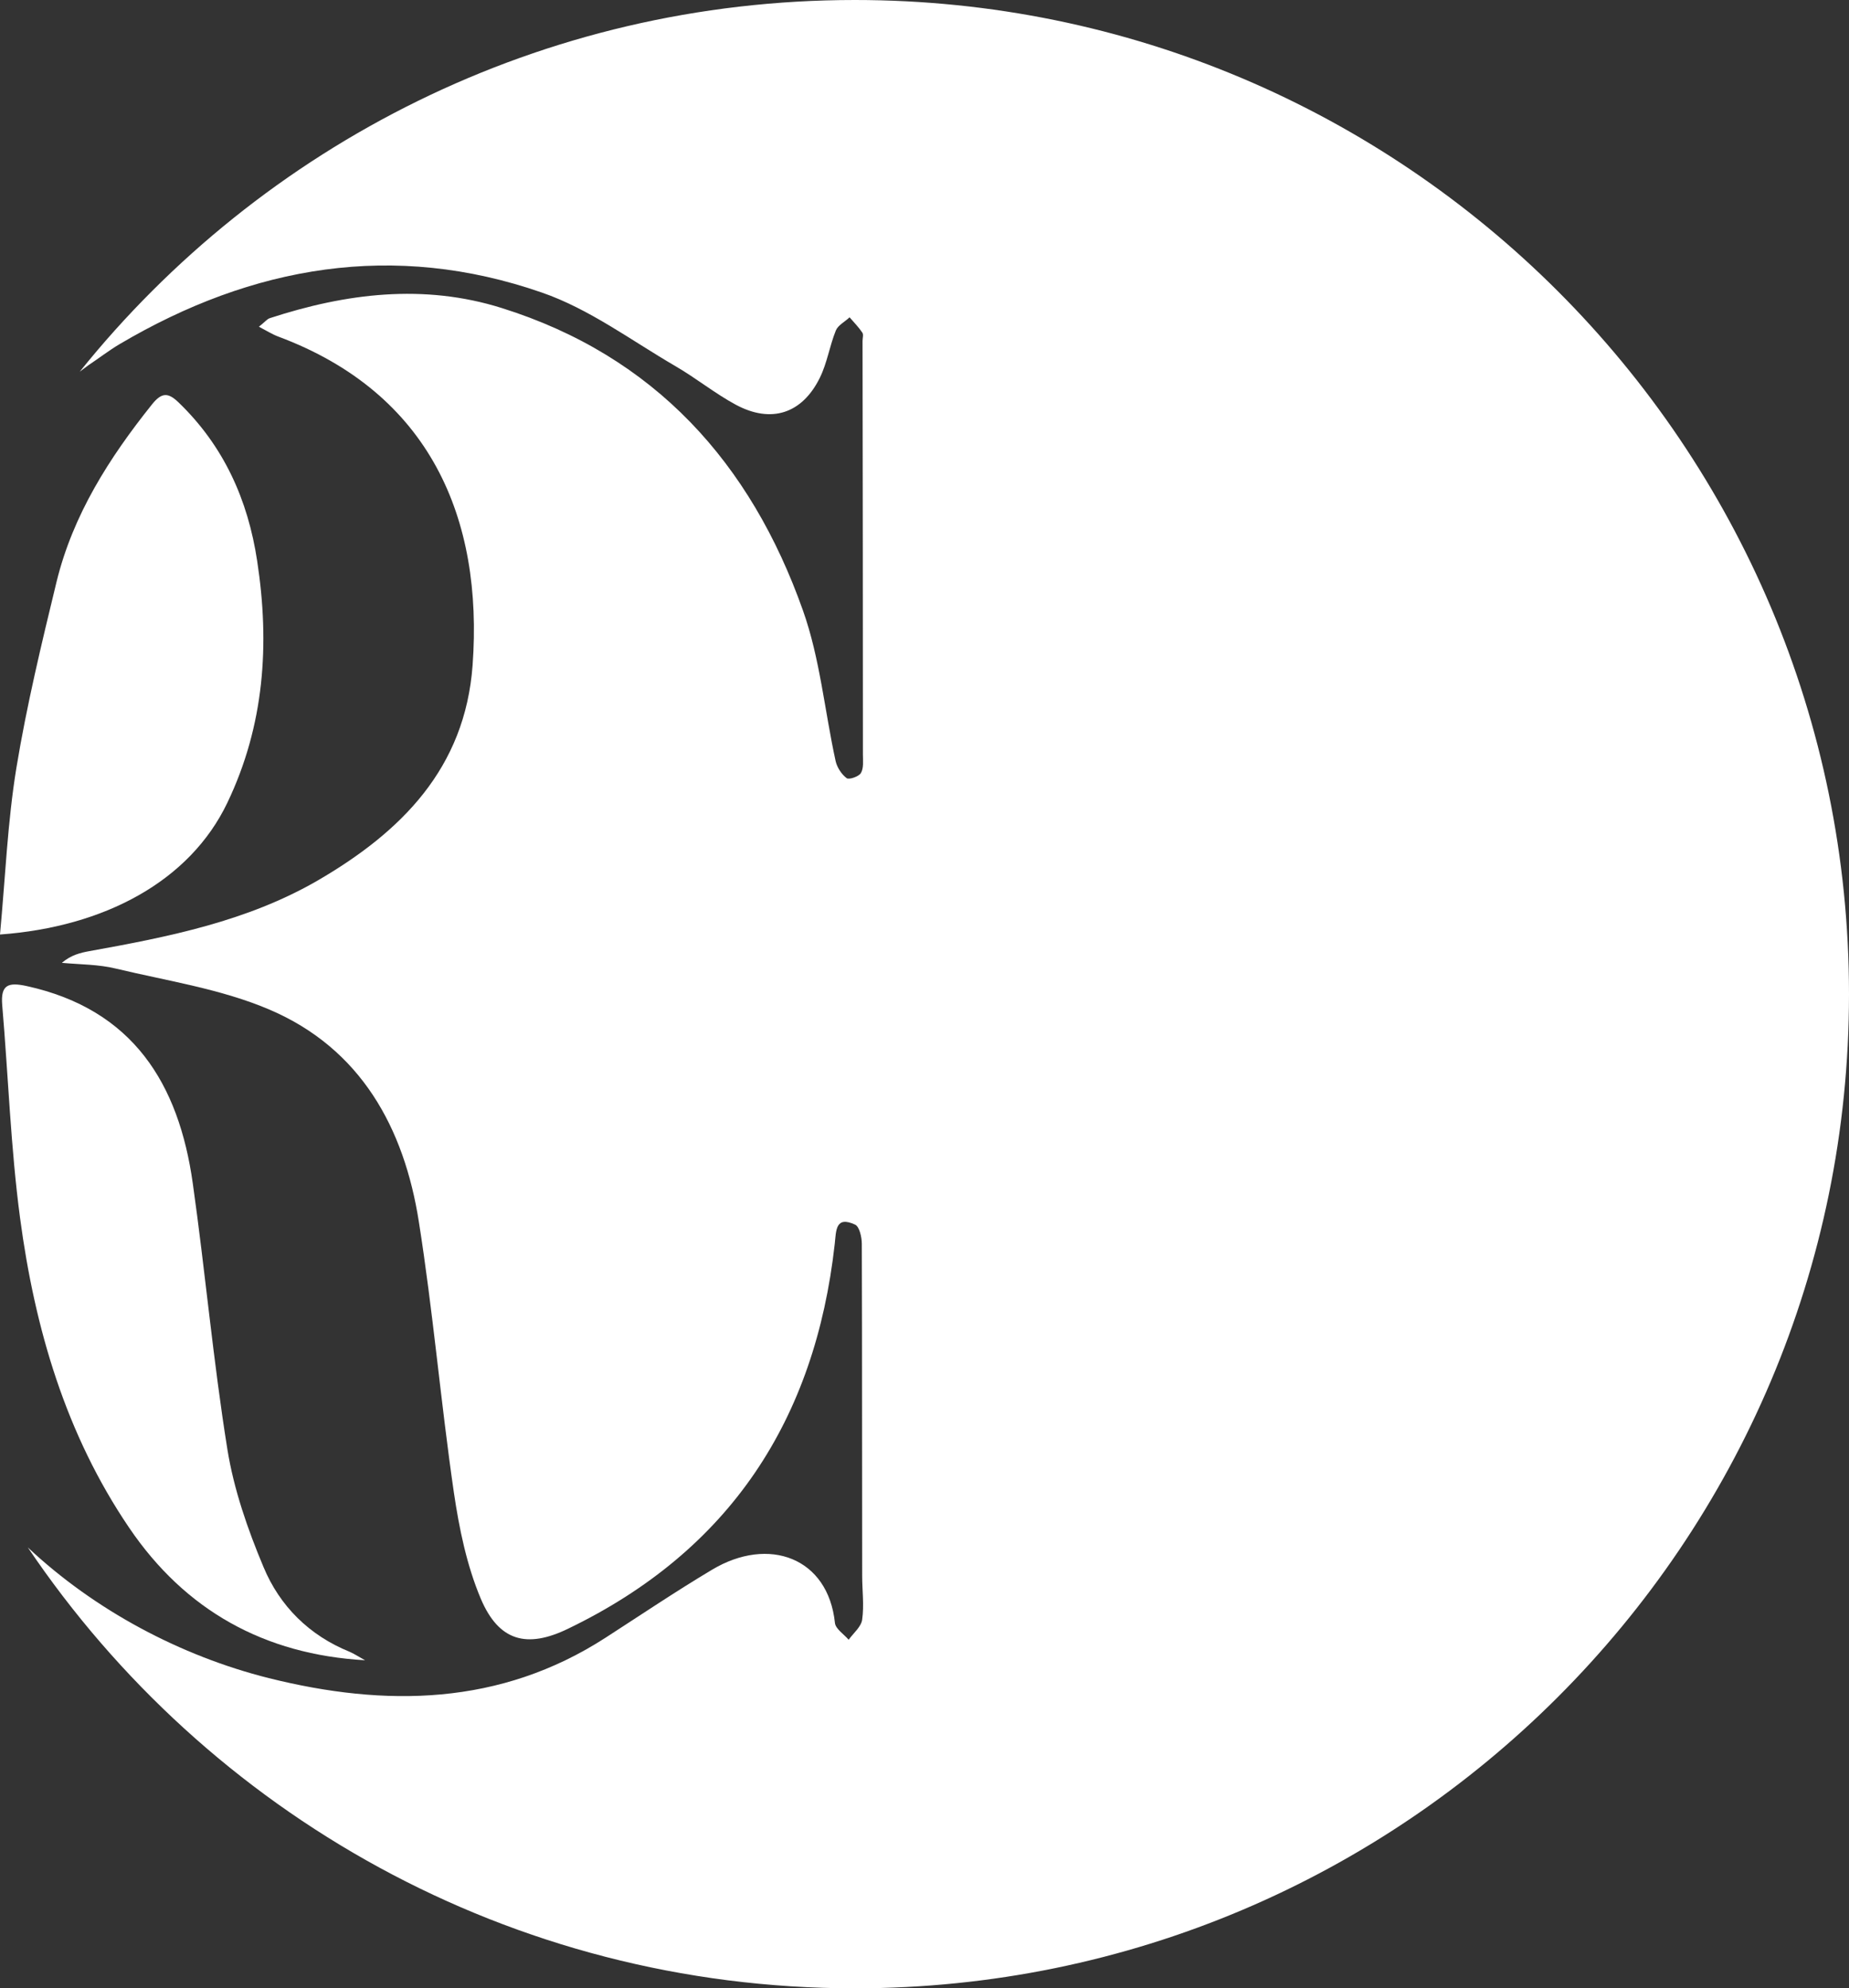 <svg xmlns="http://www.w3.org/2000/svg" xmlns:xlink="http://www.w3.org/1999/xlink" id="Livello_1" x="0px" y="0px" viewBox="0 0 1004.3 1080" style="enable-background:new 0 0 1004.3 1080;" xml:space="preserve"><rect x="0" y="0" width="1004.3" height="1080" fill="#333333" stroke="none"/><style type="text/css">	.st0{fill:#FFFFFF;}</style><g>	<path class="st0" d="M0,507.6c2.9-31.1,4.1-61.1,8.9-90.5c5.6-34,13.7-67.6,21.8-101c8.9-36.5,28.7-67.5,51.9-96.5  c5.3-6.6,8.8-6.4,14.4-1c24.6,23.7,37.7,53,42.7,86.2c6.9,45.2,3.9,89.2-16.2,131.2C103.1,478.7,56.6,503.5,0,507.6z"></path>	<path class="st0" d="M198.3,901.8c-54.7-3.1-97.7-27.1-128.1-71.9c-34.5-50.8-51.3-108.3-59.3-168.3c-5.1-38.3-6.4-77.1-9.7-115.7  c-0.9-11,3.2-12.5,13.3-10.3c57.8,12.7,82.6,53.1,90.2,107.1c6.8,48.1,11.1,96.6,18.8,144.5c3.5,21.8,11,43.4,19.6,63.9  c8.8,21.2,24.8,37.2,46.8,46.1C192.8,898.5,195.5,900.3,198.3,901.8z"></path>	<g>		<path class="st0" d="M464.3,0C294.1,0,142.2,78.8,43.3,201.9c2.1-1.6,4.7-3.5,4.7-3.5c5.7-3.8,11.1-8,17-11.5   c72.3-42.7,149-55.9,229.3-28c25.8,8.9,48.7,26.1,72.6,40c11.2,6.5,21.4,14.8,32.7,20.9c19.3,10.4,36.1,4.9,45.7-14.6   c4-8.1,5.3-17.3,8.7-25.7c1.2-2.9,4.9-4.7,7.4-7.1c0,0,0,0,0.1,0c2.3,2.7,4.9,5.3,6.9,8.3c0.7,1,0.1,3,0.1,4.5   c0.1,74.9,0.2,149.8,0.2,224.7c0,3.4,0.5,7.3-1.1,10c-1.1,1.9-6.4,3.7-7.7,2.8c-2.8-2.1-5.2-5.8-6-9.2c-6-27.4-8.5-55.9-17.8-82   c-28.3-79.9-80.4-138.1-163.6-164.2c-42.4-13.3-84.5-8-125.9,5.5c-1.6,0.5-2.8,2.2-5.9,4.6c0,0,0,0.1,0,0.1   c4.2,2.2,7.2,4.1,10.4,5.3c82.6,30.8,111.4,98.9,105.6,178.5c-4.1,56.1-38.8,90.6-84.2,117c-38.2,22.1-81,30.6-123.8,38.3   c-5,0.9-10,2.1-15,6.3c0,0,0,0.1,0,0.1c9.8,0.9,19.8,0.8,29.2,3.1c28,6.7,57.3,11.1,83.5,22.3c49.6,21.2,73.1,64.2,81.1,115.2   c7.7,48.7,11.9,98,19,146.9c2.9,19.7,7,39.8,14.7,58c9.8,23,25,27,47.3,16.2c88-42.4,134.3-113.6,144.9-209.1   c0.8-7.1,0.3-15.4,11.1-10.4c2.3,1.1,3.6,6.8,3.6,10.4c0.2,60.1,0.1,120.2,0.2,180.2c0,8,1.1,16.1,0,23.9   c-0.5,3.9-4.7,7.3-7.3,10.9c0,0,0,0-0.1,0c-2.6-3-7.1-5.9-7.4-9.1c-3.7-35.4-35.9-47.3-66.7-28.9c-19.6,11.7-38.6,24.5-57.8,36.9   c-57.4,37.1-119.7,37.8-183,22c-47.8-12-94.5-36.8-130.9-71C112.4,984.9,277.2,1080,464.3,1080c298.2,0,540-241.8,540-540   S762.6,0,464.3,0z"></path>	</g></g></svg>